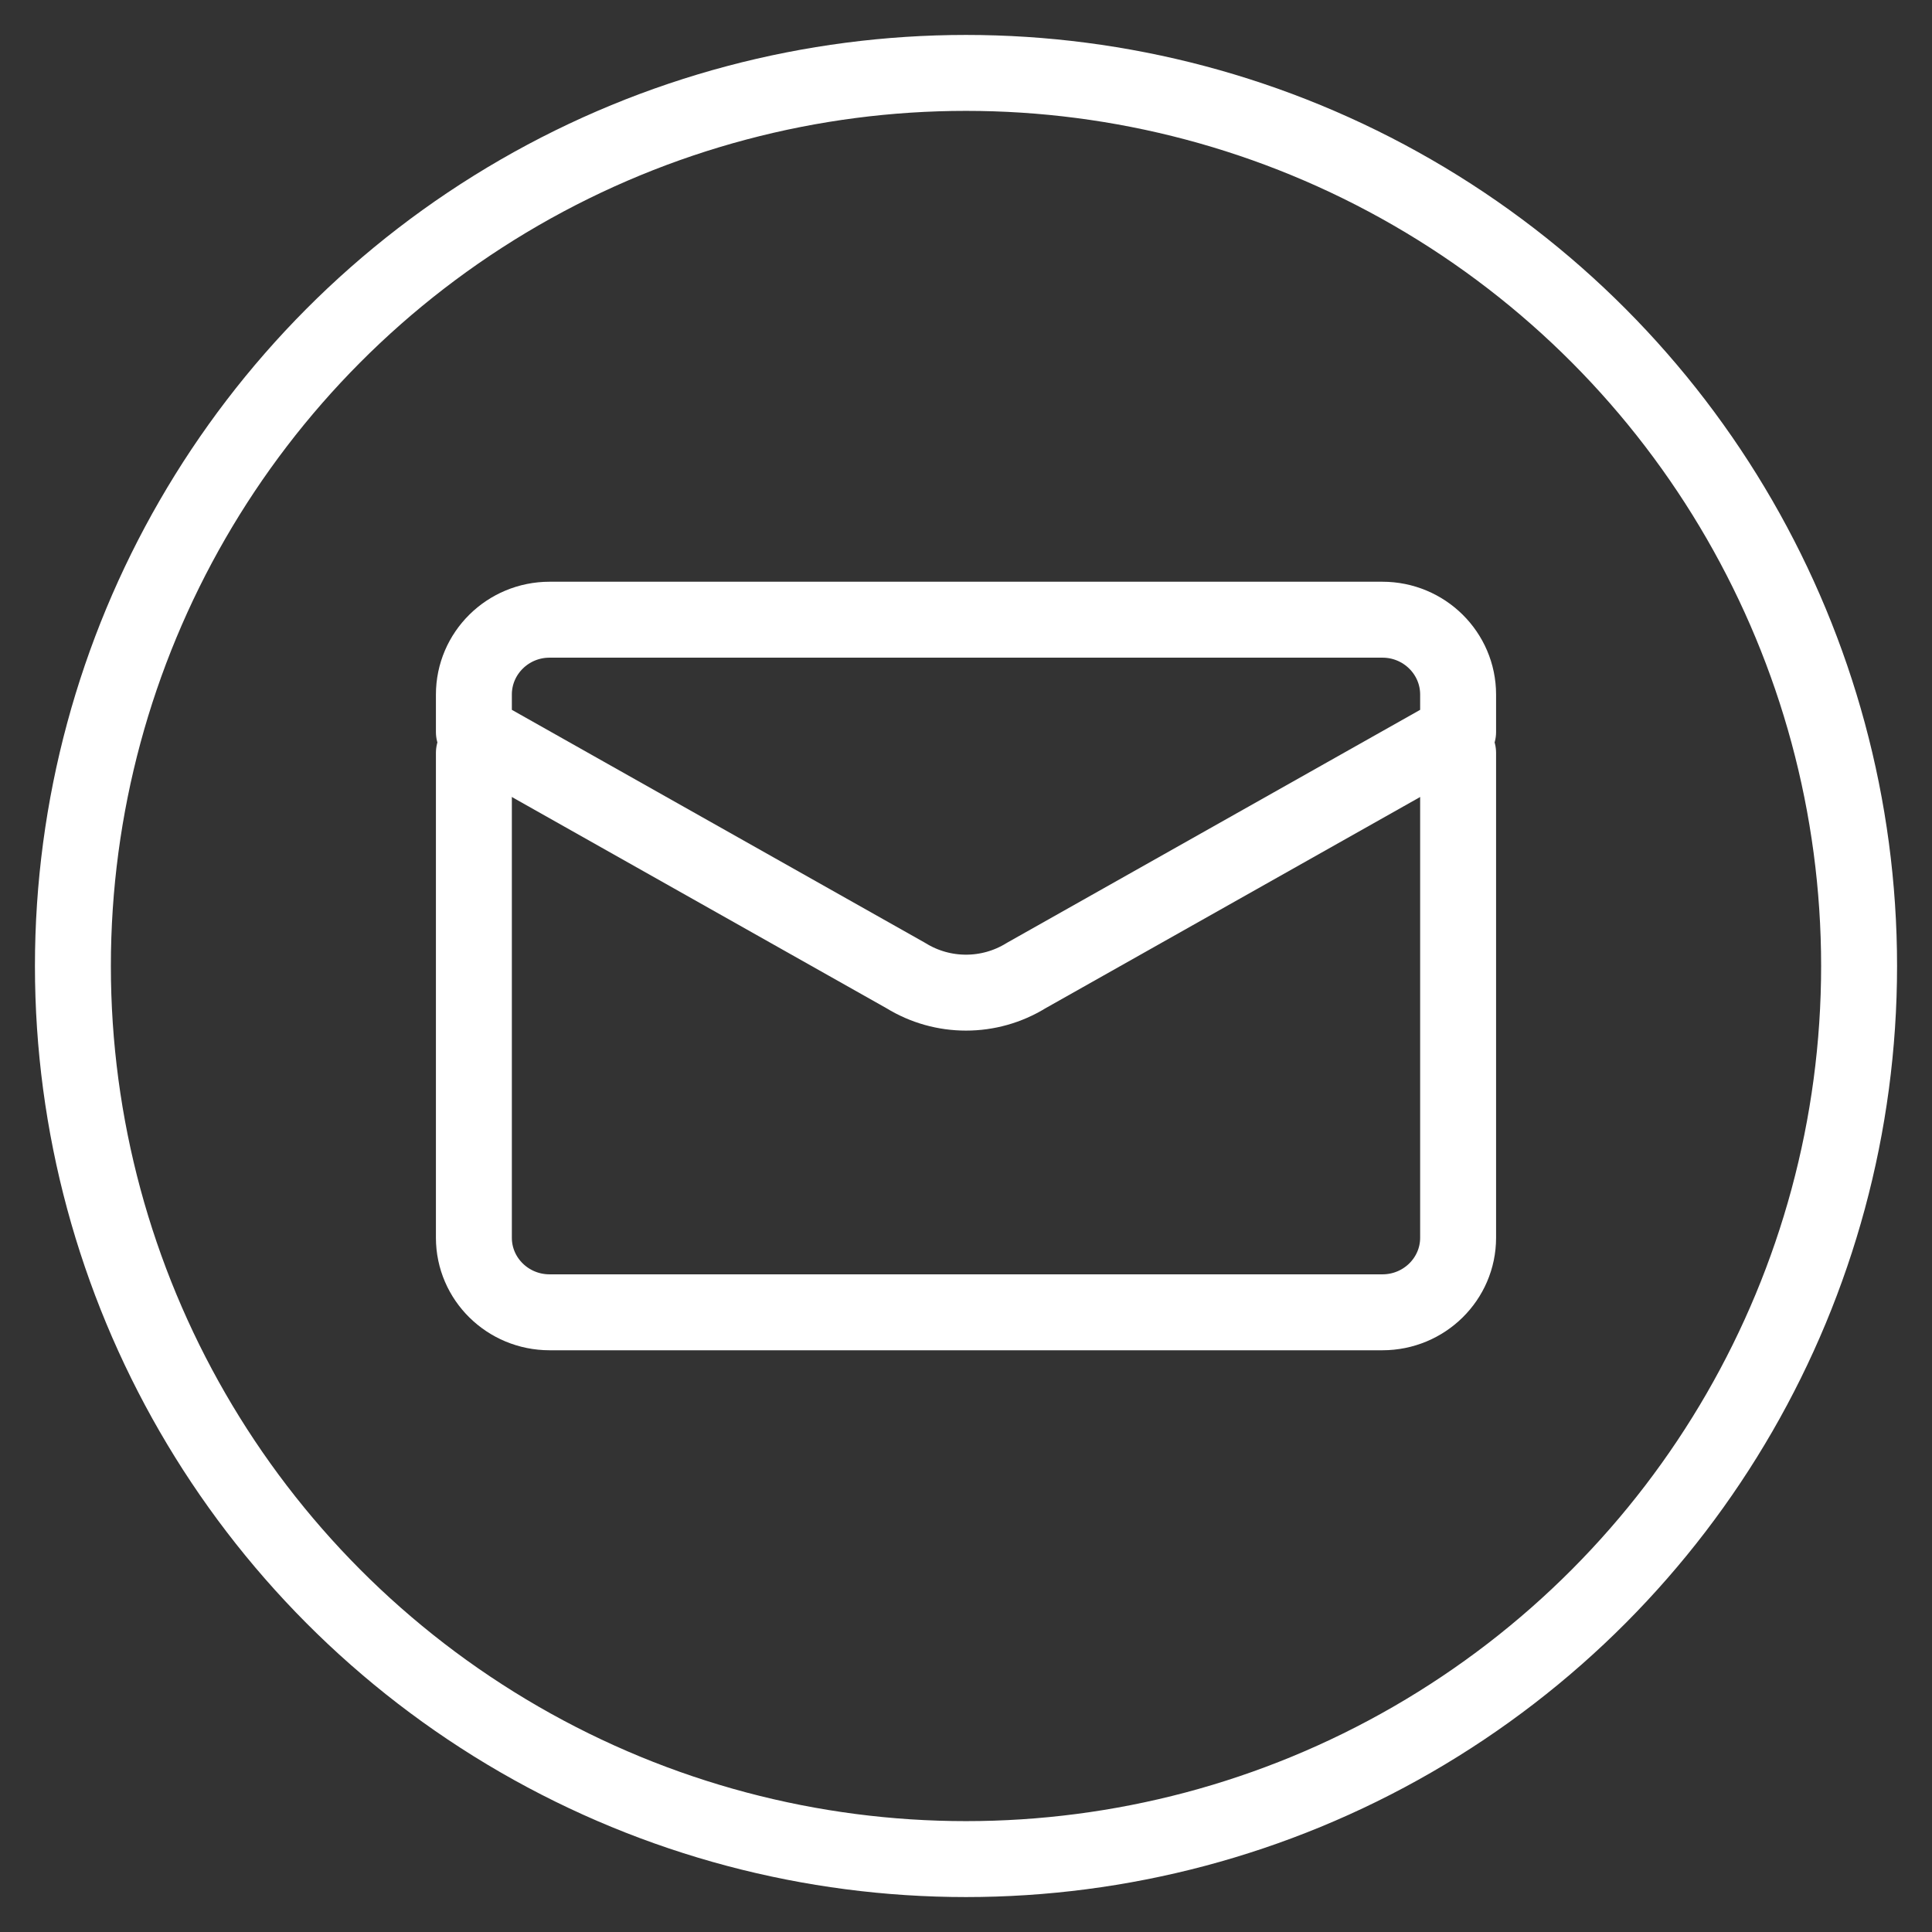 <?xml version="1.0" encoding="UTF-8"?>
<svg width="53px" height="53px" viewBox="0 0 53 53" version="1.1" xmlns="http://www.w3.org/2000/svg" xmlns:xlink="http://www.w3.org/1999/xlink">
    <rect x="0" y="0" width="53" height="53" fill="#333333" stroke="none"/>
    <title>streamlinehq-read-email-circle-emails-50</title>
    <g id="Comps" stroke="none" stroke-width="1" fill="none" fill-rule="evenodd" stroke-linecap="round" stroke-linejoin="round">
        <g id="Article---Blog-Sign-Up-Options" transform="translate(-1088, -1038)" stroke="#FFFFFF" stroke-width="2.083">
            <g id="Right:-Blog" transform="translate(1069, 234)">
                <g id="Stacked-Group" transform="translate(1, 139)">
                    <g id="Group-3" transform="translate(0, 642)">
                        <g id="streamlinehq-read-email-circle-emails-50" transform="translate(20, 25)">
                            <circle id="Oval" cx="24.5" cy="24.5" r="24.5"></circle>
                            <g id="Group-4" transform="translate(11, 15)">
                                <path d="M27,3.654 L27,16.954 C27,18.084 26.07,19 24.923,19 L2.077,19 C0.93,19 0,18.084 0,16.954 L0,3.654" id="Path"></path>
                                <path d="M27,3.081 L27,2.054 C27,0.92 26.07,0 24.923,0 L2.077,0 C0.93,0 0,0.92 0,2.054 L0,3.081 L11.849,9.762 C12.859,10.387 14.141,10.387 15.151,9.762 L27,3.081 Z" id="Path"></path>
                            </g>
                        </g>
                    </g>
                </g>
            </g>
        </g>
    </g>
</svg>